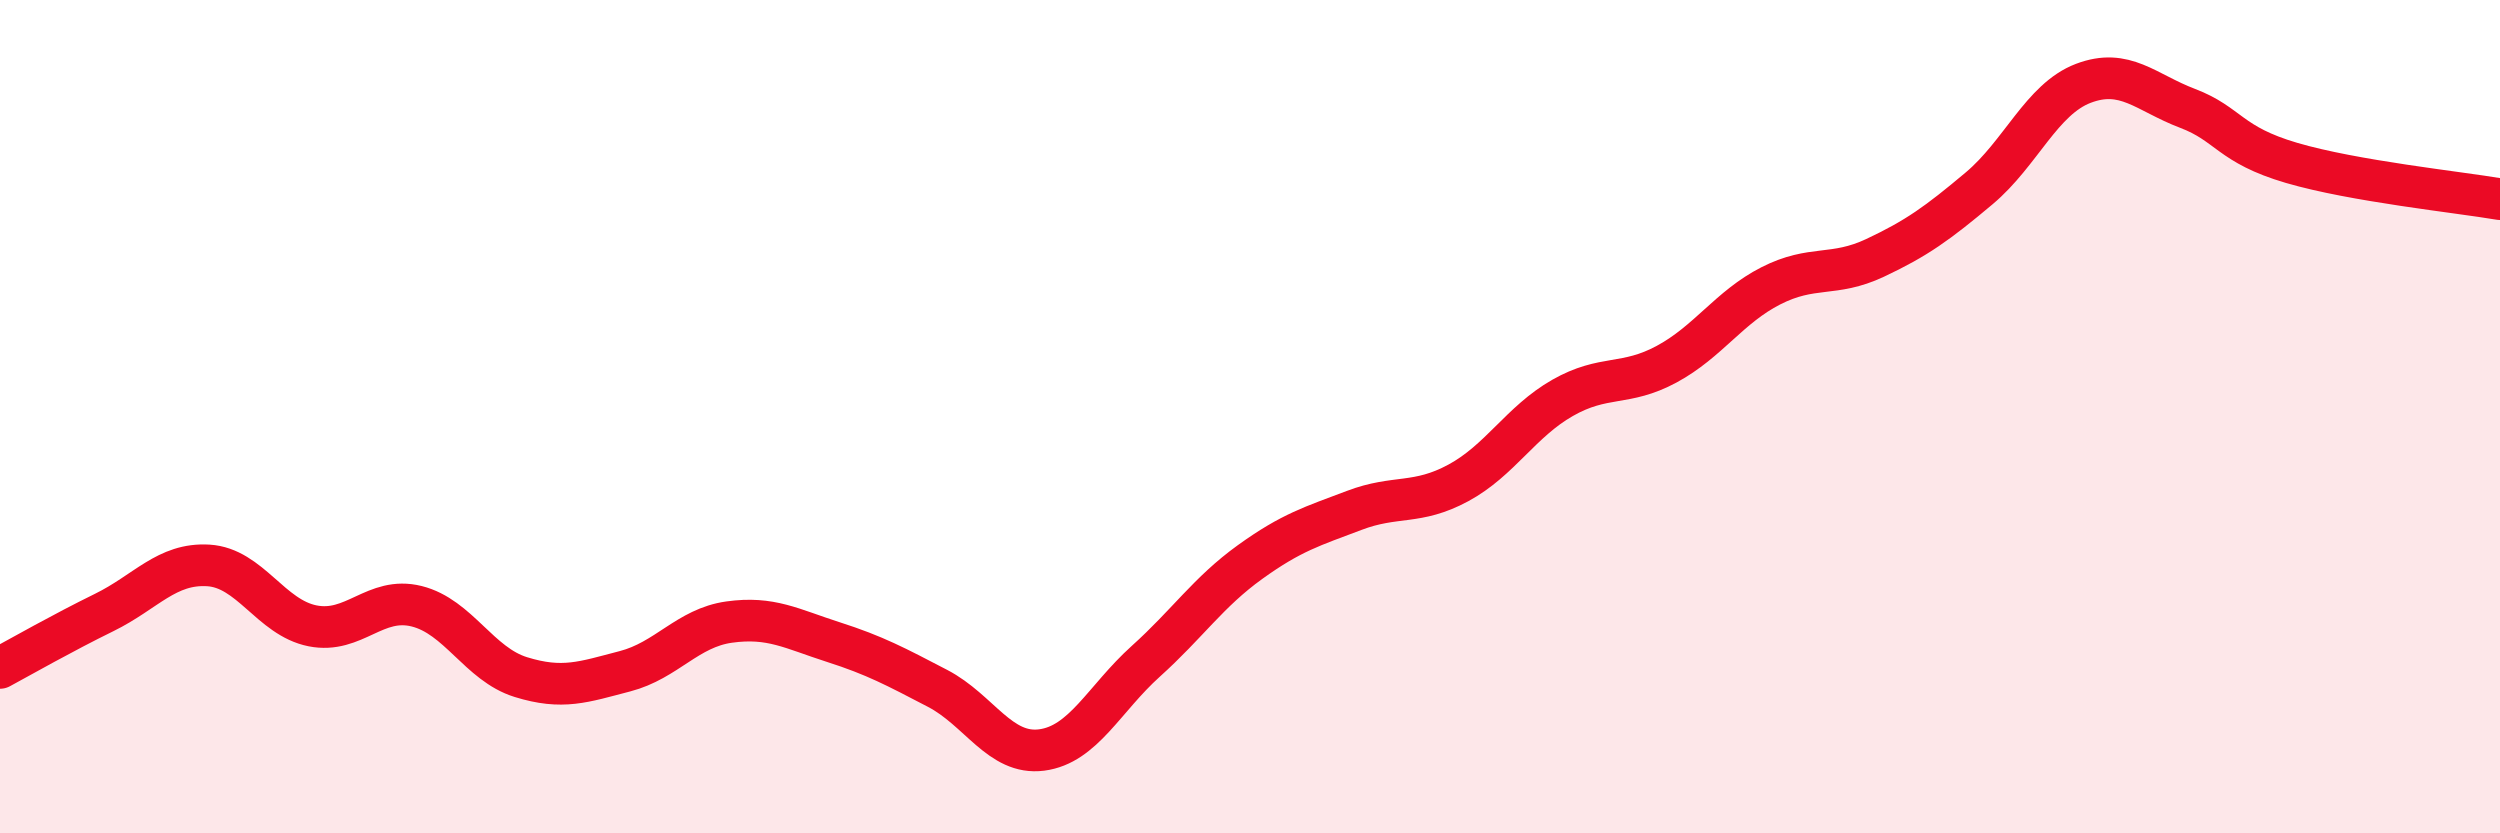 
    <svg width="60" height="20" viewBox="0 0 60 20" xmlns="http://www.w3.org/2000/svg">
      <path
        d="M 0,16.03 C 0.5,15.76 1.5,15.19 2.5,14.7 C 3.5,14.21 4,13.51 5,13.57 C 6,13.63 6.5,14.82 7.5,15.02 C 8.5,15.22 9,14.3 10,14.55 C 11,14.8 11.5,15.94 12.5,16.25 C 13.5,16.56 14,16.37 15,16.11 C 16,15.85 16.5,15.07 17.5,14.93 C 18.5,14.79 19,15.09 20,15.41 C 21,15.73 21.5,16 22.5,16.52 C 23.5,17.04 24,18.13 25,18 C 26,17.87 26.5,16.77 27.5,15.87 C 28.5,14.97 29,14.21 30,13.49 C 31,12.77 31.5,12.63 32.5,12.25 C 33.5,11.87 34,12.13 35,11.59 C 36,11.05 36.5,10.12 37.5,9.55 C 38.5,8.98 39,9.28 40,8.74 C 41,8.2 41.5,7.37 42.5,6.86 C 43.5,6.35 44,6.66 45,6.19 C 46,5.72 46.5,5.36 47.5,4.52 C 48.5,3.68 49,2.38 50,2 C 51,1.62 51.5,2.22 52.5,2.6 C 53.5,2.98 53.5,3.47 55,3.91 C 56.5,4.35 59,4.61 60,4.78L60 20L0 20Z"
        fill="#EB0A25"
        opacity="0.1"
        stroke-linecap="round"
        stroke-linejoin="round"
      />
      <path
        d="M 0,16.03 C 0.5,15.76 1.5,15.19 2.5,14.7 C 3.5,14.21 4,13.51 5,13.57 C 6,13.63 6.5,14.82 7.5,15.02 C 8.5,15.22 9,14.3 10,14.55 C 11,14.8 11.5,15.94 12.5,16.25 C 13.5,16.56 14,16.37 15,16.11 C 16,15.85 16.5,15.07 17.5,14.93 C 18.5,14.79 19,15.09 20,15.41 C 21,15.73 21.5,16 22.5,16.52 C 23.5,17.04 24,18.13 25,18 C 26,17.87 26.5,16.77 27.5,15.87 C 28.5,14.97 29,14.21 30,13.49 C 31,12.77 31.5,12.63 32.5,12.25 C 33.5,11.87 34,12.13 35,11.59 C 36,11.05 36.5,10.12 37.5,9.55 C 38.5,8.98 39,9.28 40,8.74 C 41,8.2 41.5,7.37 42.5,6.86 C 43.5,6.35 44,6.66 45,6.19 C 46,5.72 46.5,5.36 47.5,4.52 C 48.5,3.68 49,2.38 50,2 C 51,1.62 51.5,2.22 52.5,2.6 C 53.5,2.98 53.5,3.47 55,3.91 C 56.5,4.35 59,4.61 60,4.78"
        stroke="#EB0A25"
        stroke-width="1"
        fill="none"
        stroke-linecap="round"
        stroke-linejoin="round"
      />
    </svg>
  